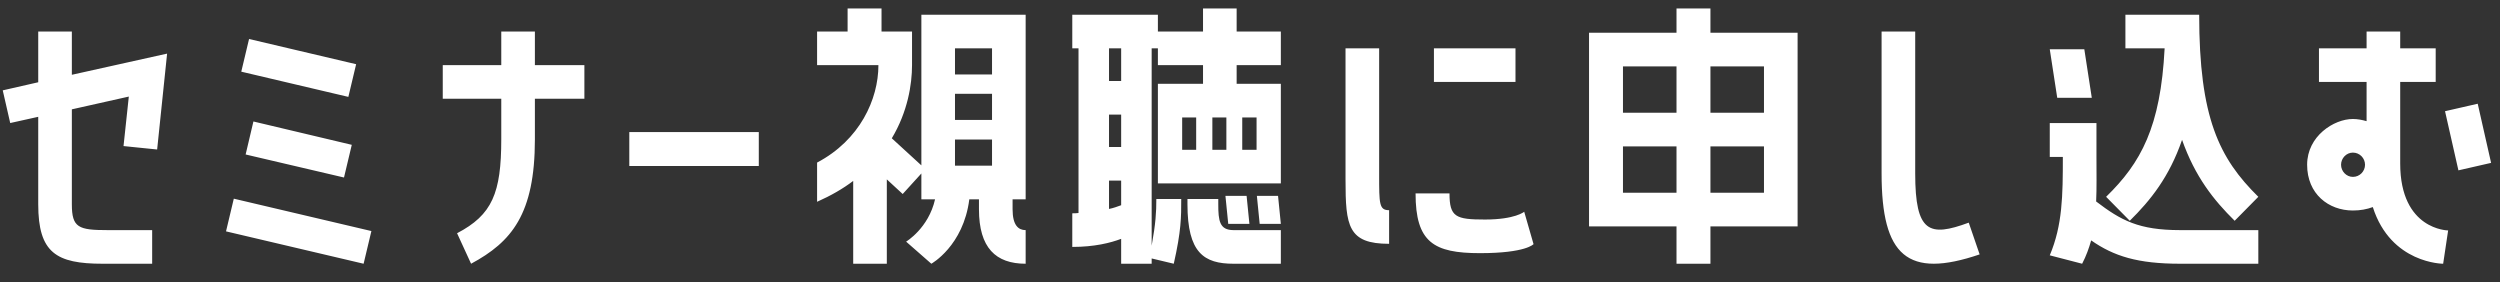<svg width="257" height="29" viewBox="0 0 257 29" fill="none" xmlns="http://www.w3.org/2000/svg">
<rect x="0" y="0" width="257" height="29" fill="#333333" stroke="none"/>
<path d="M3.93 21V12.008L1.05 12.648L0.282 9.288L3.93 8.456V3.24H7.386V7.688L17.178 5.512L16.154 15.368L12.698 15.016L13.242 9.928L7.386 11.24V21C7.386 23.4 8.058 23.656 11.066 23.656H15.642V27.112H10.554C5.786 27.112 3.93 25.992 3.93 21ZM24.803 7.368L25.603 4.008L36.611 6.6L35.811 9.96L24.803 7.368ZM35.363 18.248L25.251 15.88L26.051 12.488L36.163 14.888L35.363 18.248ZM37.379 27.112L23.235 23.784L24.035 20.424L38.179 23.752L37.379 27.112ZM48.427 27.112L46.987 23.976C50.603 22.088 51.531 19.848 51.531 14.312V10.152H45.515V6.696H51.531V3.24H54.987V6.696H60.075V10.152H54.987V14.312C54.987 22.024 52.587 24.872 48.427 27.112ZM64.692 17.064V13.576H78.004V17.064H64.692ZM91.677 14.216L94.717 17V1.512H105.437V20.488H104.093V21.512C104.093 23.176 104.701 23.656 105.437 23.656V27.112C102.365 27.112 100.637 25.48 100.637 21.512V20.488H99.645C99.037 25.288 95.741 27.112 95.741 27.112L93.149 24.84C93.149 24.84 95.453 23.464 96.125 20.488H94.717V17.832L92.797 19.944L91.165 18.44V27.112H87.709V18.6C86.653 19.4 85.437 20.104 83.997 20.744V16.712C88.381 14.408 90.301 10.216 90.301 6.696H83.997V3.24H87.133V0.872H90.621V3.24H93.757V6.696C93.757 8.68 93.309 11.496 91.677 14.216ZM101.981 4.968H98.173V7.656H101.981V4.968ZM101.981 9.64H98.173V12.328H101.981V9.64ZM101.981 14.344H98.173V17.032H101.981V14.344ZM131.671 3.24V6.696H127.127V8.616H131.671V18.856H119.031V8.616H123.671V6.696H119.031V4.968H118.391V25.256C118.807 22.952 118.871 21.832 118.871 20.456H121.431C121.431 22.344 121.431 23.72 120.663 27.112L118.391 26.568V27.112H115.255V24.552C114.167 24.968 112.503 25.384 110.231 25.384V21.928C110.455 21.928 110.647 21.928 110.871 21.896V4.968H110.231V1.512H119.031V3.24H123.671V0.872H127.127V3.24H131.671ZM114.007 8.328H115.255V4.968H114.007V8.328ZM114.007 15.112H115.255V11.784H114.007V15.112ZM121.527 15.4H122.967V12.072H121.527V15.4ZM124.631 15.4H126.071V12.072H124.631V15.4ZM129.175 12.072H127.703V15.4H129.175V12.072ZM115.255 21.096V18.568H114.007V21.48C114.487 21.384 114.903 21.224 115.255 21.096ZM125.975 20.136H128.151L128.439 23.016H126.263L125.975 20.136ZM129.495 23.016L129.207 20.136H131.383L131.671 23.016H129.495ZM125.239 20.456V21C125.239 22.696 125.367 23.656 126.807 23.656H131.671V27.112H126.807C123.767 27.112 122.071 25.992 122.071 21V20.456H125.239ZM141.776 4.968V17.96C141.776 20.968 141.776 21.608 142.8 21.608V25.064C138.576 25.064 138.32 23.24 138.32 18.472V4.968H141.776ZM147.408 4.968H155.792V8.424H147.408V4.968ZM156.688 21.768L157.648 25.096C157.648 25.096 156.88 26.024 152.144 26.024C147.376 26.024 145.52 24.904 145.52 19.88H149.008C149.008 22.312 149.648 22.568 152.656 22.568C155.76 22.568 156.688 21.768 156.688 21.768ZM172.345 0.872H175.833V3.368H184.793V23.272H175.833V27.112H172.345V23.272H163.353V3.368H172.345V0.872ZM166.841 11.592H172.345V6.824H166.841V11.592ZM181.337 11.592V6.824H175.833V11.592H181.337ZM166.841 19.816H172.345V15.048H166.841V19.816ZM175.833 19.816H181.337V15.048H175.833V19.816ZM202.387 22.888L203.507 26.152C196.083 28.68 193.427 26.312 193.427 17.832V3.24H196.883V17.832C196.883 23.912 198.323 24.392 202.387 22.888ZM218.492 1.512H226.076C226.076 12.104 228.124 16.264 232.156 20.232L229.724 22.696C227.58 20.584 225.66 18.184 224.316 14.376C223.004 18.184 221.084 20.584 218.94 22.696L216.508 20.232C220.092 16.744 222.108 13.064 222.524 4.968H218.492V1.512ZM210.716 5.064H214.268L215.036 10.056H211.484L210.716 5.064ZM215.484 20.712C218.044 22.664 219.868 23.656 224.124 23.656H232.156V27.112H224.124C219.772 27.112 217.308 26.344 214.972 24.712C214.748 25.512 214.46 26.312 214.044 27.112L210.716 26.248C212.028 23.144 212.06 20.104 212.06 16.136H210.716V12.648H215.516V16.136C215.516 17.832 215.548 19.336 215.484 20.712ZM246.741 8.424V16.808C246.741 23.656 251.669 23.688 251.669 23.688L251.157 27.112C251.157 27.112 245.781 27.112 243.925 21.288C243.317 21.512 242.645 21.64 241.877 21.64C239.381 21.64 237.173 19.944 237.173 16.936C237.173 13.992 239.925 12.232 241.877 12.232C242.357 12.232 242.837 12.328 243.285 12.456V8.424H238.389V4.968H243.285V3.24H246.741V4.968H250.389V8.424H246.741ZM252.725 17.512L251.349 11.432L254.709 10.664L256.085 16.744L252.725 17.512ZM241.877 18.184C242.581 18.184 243.125 17.608 243.125 16.936C243.125 16.264 242.581 15.688 241.877 15.688C241.205 15.688 240.661 16.264 240.661 16.936C240.661 17.608 241.205 18.184 241.877 18.184Z" fill="white"/>
</svg>
